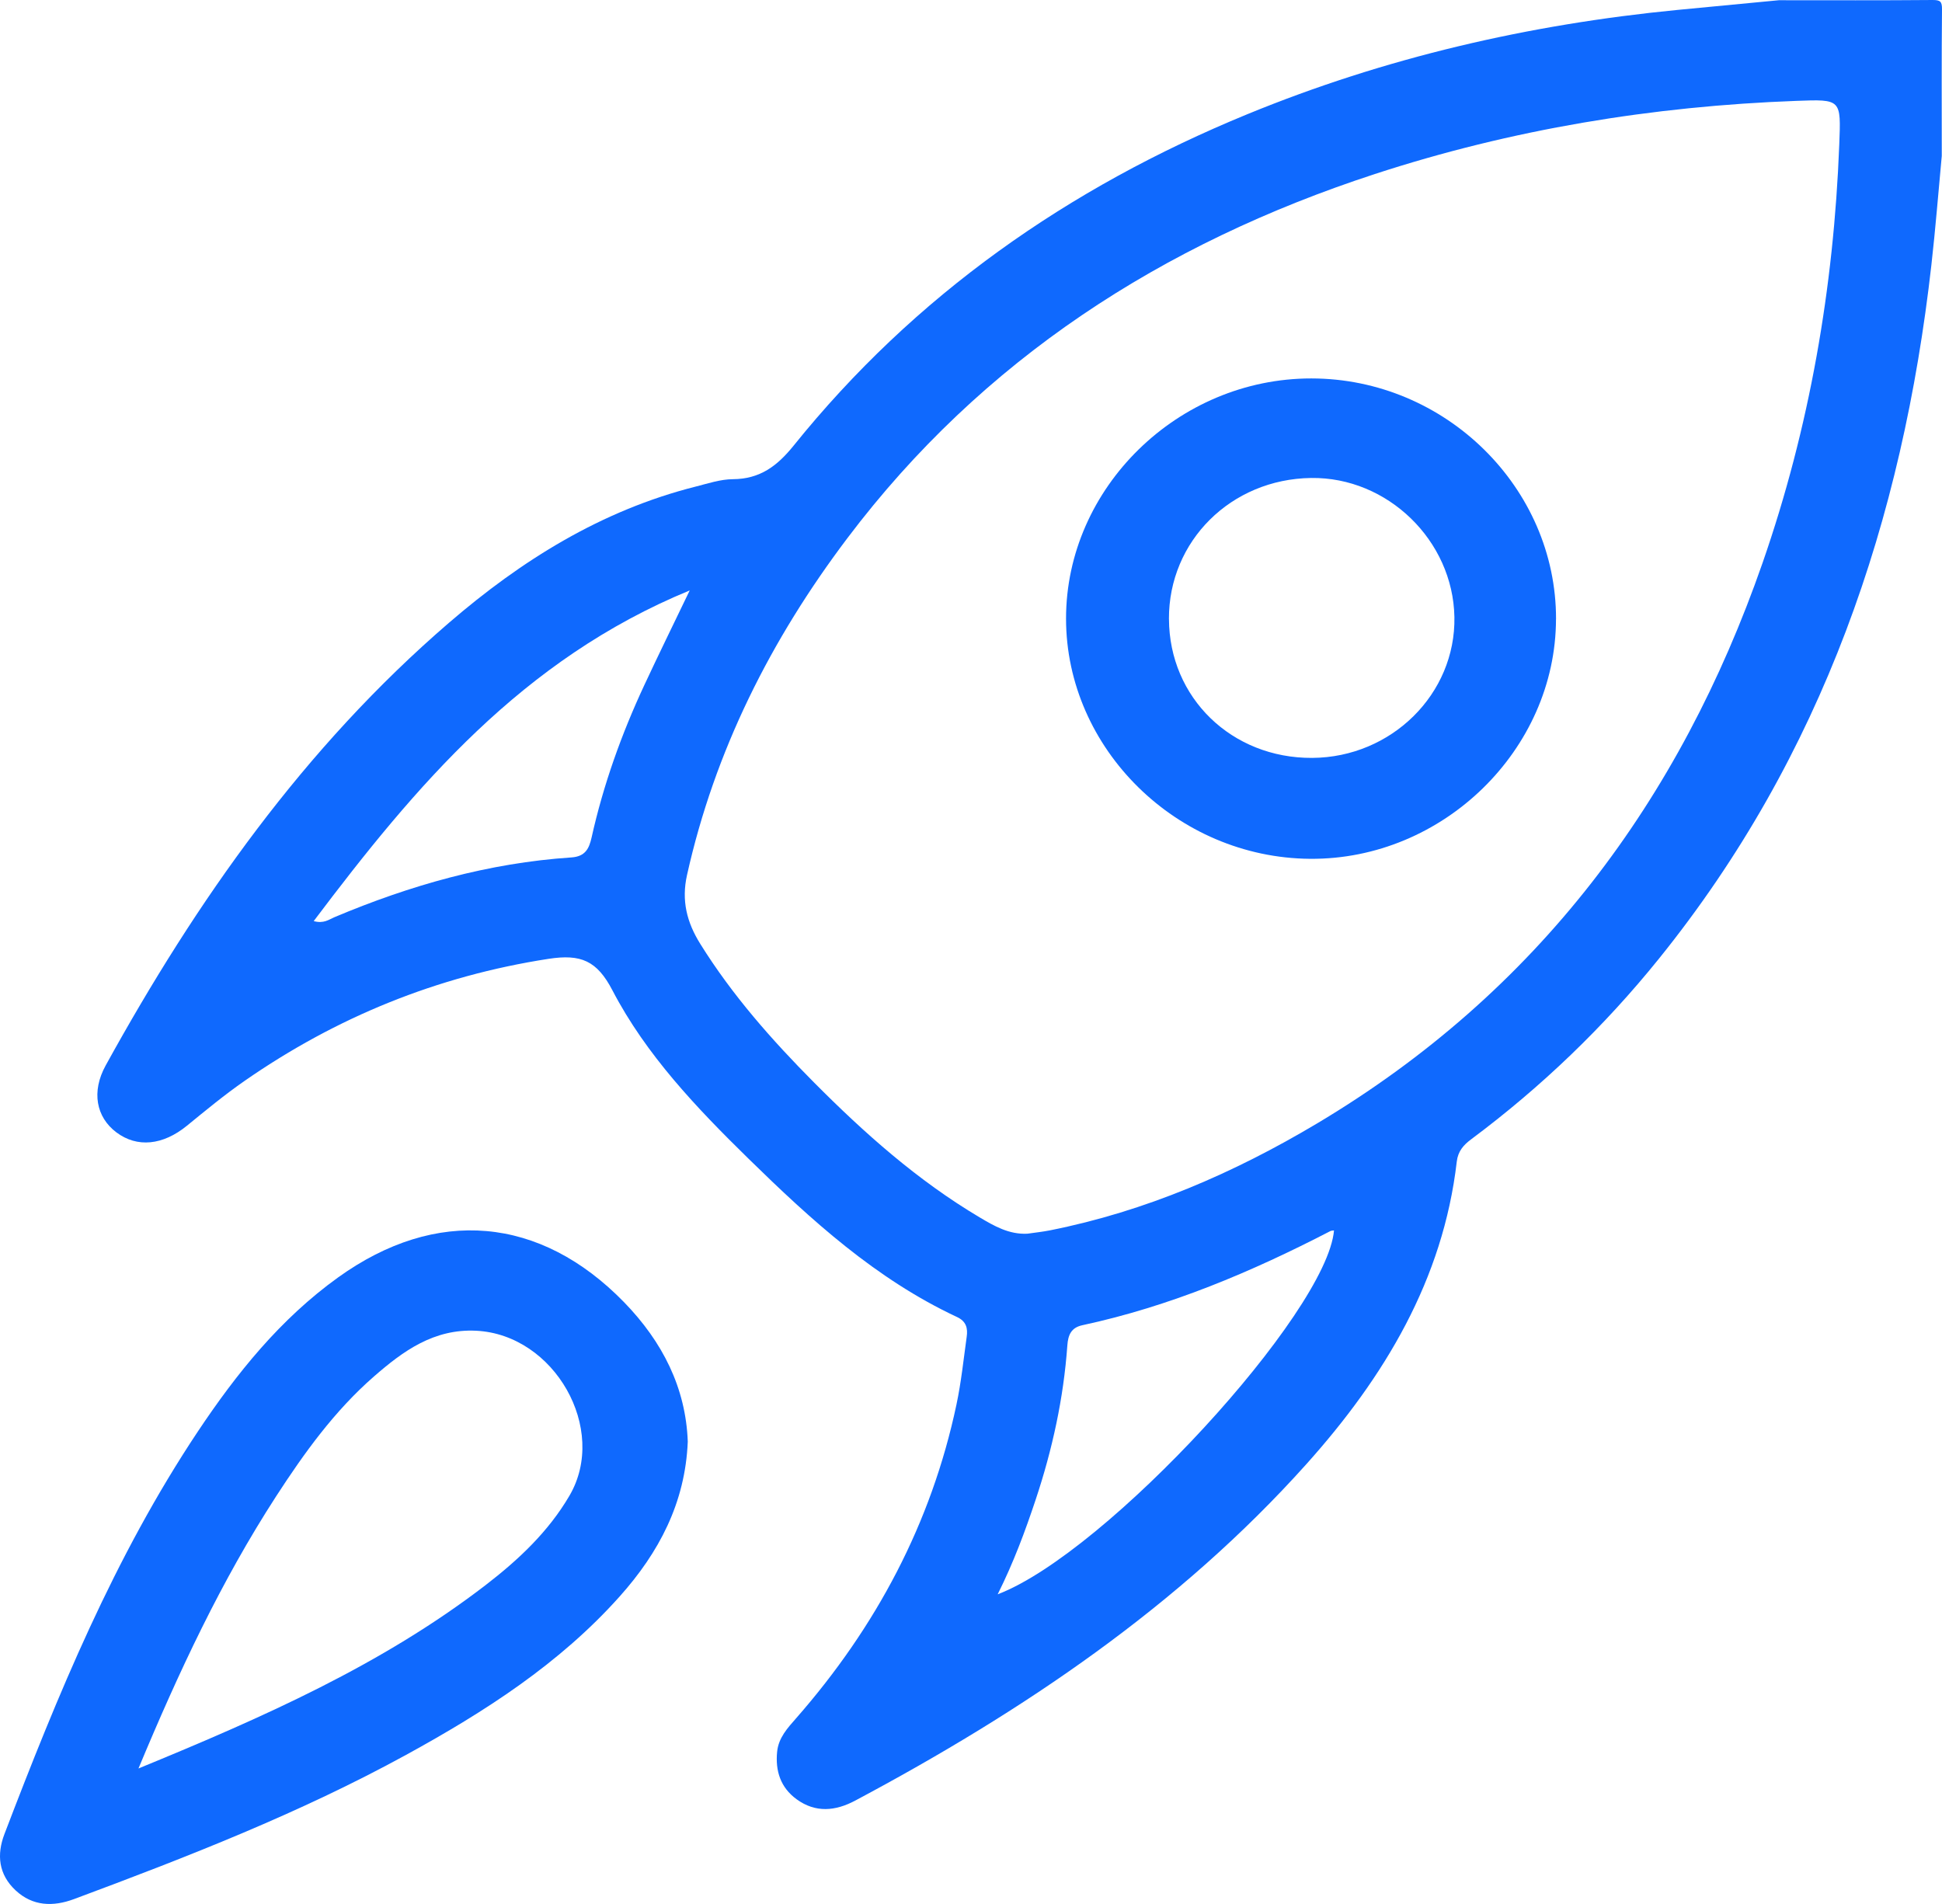 <svg xmlns="http://www.w3.org/2000/svg" width="51" height="50" viewBox="0 0 51 50" fill="none"><g clip-path="url(#clip0_1270_9375)"><path d="M50.993 4.104C50.904 5.056 50.829 6.01 50.721 6.961C49.965 13.649 47.874 19.837 43.563 25.18C42.127 26.96 40.484 28.54 38.639 29.916C38.434 30.068 38.289 30.231 38.257 30.505C37.897 33.605 36.359 36.159 34.313 38.443C30.974 42.171 26.874 44.933 22.461 47.284C21.938 47.563 21.417 47.612 20.919 47.249C20.496 46.94 20.358 46.502 20.409 45.999C20.446 45.635 20.682 45.379 20.91 45.12C23.014 42.72 24.46 39.995 25.118 36.886C25.243 36.299 25.304 35.699 25.387 35.105C25.419 34.882 25.377 34.699 25.131 34.585C22.999 33.588 21.299 32.035 19.654 30.425C18.291 29.091 16.966 27.7 16.084 26.008C15.677 25.227 15.257 25.049 14.405 25.18C11.479 25.632 8.833 26.712 6.427 28.382C5.9 28.748 5.404 29.158 4.908 29.563C4.28 30.076 3.601 30.148 3.054 29.735C2.526 29.336 2.395 28.669 2.776 27.978C5.163 23.646 7.987 19.632 11.789 16.356C13.688 14.72 15.787 13.404 18.274 12.777C18.594 12.696 18.921 12.586 19.245 12.584C19.96 12.579 20.41 12.238 20.841 11.704C24.015 7.761 28.047 4.934 32.753 3.001C36.374 1.514 40.15 0.641 44.049 0.261C44.938 0.174 45.826 0.091 46.715 0.006C48.058 0.006 49.402 0.012 50.745 6.38695e-05C50.959 -0.002 51.002 0.04 51 0.25C50.987 1.535 50.994 2.819 50.994 4.104H50.993ZM26.98 32.398C27.176 32.37 27.374 32.349 27.568 32.311C30.086 31.811 32.401 30.805 34.579 29.508C40.374 26.056 44.118 21.012 46.286 14.787C47.524 11.227 48.157 7.554 48.302 3.796C48.348 2.603 48.359 2.605 47.176 2.649C43.395 2.788 39.699 3.397 36.106 4.57C30.518 6.395 25.795 9.444 22.26 14.124C20.244 16.791 18.77 19.715 18.042 22.98C17.892 23.651 18.038 24.223 18.391 24.788C19.226 26.129 20.267 27.309 21.378 28.427C22.699 29.756 24.098 31.002 25.727 31.969C26.109 32.196 26.5 32.422 26.98 32.398ZM8.236 24.188C8.502 24.262 8.637 24.148 8.781 24.087C10.772 23.248 12.831 22.662 15.003 22.517C15.372 22.493 15.47 22.285 15.536 21.994C15.845 20.608 16.321 19.277 16.922 17.989C17.29 17.2 17.674 16.417 18.113 15.505C13.714 17.314 10.912 20.642 8.238 24.189L8.236 24.188ZM26.2 41.868C29.062 40.777 34.846 34.474 35.033 32.312C35.002 32.318 34.965 32.315 34.938 32.329C32.865 33.402 30.726 34.306 28.426 34.801C28.131 34.864 28.05 35.055 28.03 35.334C27.931 36.717 27.638 38.062 27.199 39.38C26.924 40.206 26.623 41.021 26.201 41.867L26.2 41.868Z" fill="#0F69FE"></path><path d="M18.062 37.856C17.997 39.467 17.303 40.773 16.271 41.927C14.695 43.691 12.729 44.953 10.665 46.084C7.877 47.611 4.92 48.764 1.942 49.872C1.393 50.076 0.859 50.06 0.411 49.644C-0.038 49.225 -0.092 48.708 0.118 48.16C1.516 44.503 3.002 40.885 5.194 37.595C6.214 36.065 7.361 34.637 8.883 33.543C11.457 31.695 14.185 31.935 16.389 34.197C17.399 35.236 18.01 36.444 18.062 37.856ZM3.637 46.441C6.921 45.093 10.029 43.718 12.746 41.631C13.611 40.966 14.401 40.226 14.956 39.276C15.975 37.532 14.564 35.046 12.503 34.946C11.393 34.892 10.586 35.479 9.821 36.147C8.782 37.053 7.989 38.157 7.249 39.298C5.814 41.514 4.701 43.887 3.637 46.44V46.441Z" fill="#0F69FE"></path><path d="M40.863 16.259C40.856 19.692 37.892 22.581 34.403 22.553C30.908 22.526 27.998 19.661 27.996 16.248C27.994 12.813 30.935 9.934 34.441 9.938C37.959 9.941 40.871 12.808 40.864 16.259H40.863ZM30.699 16.256C30.706 18.323 32.346 19.915 34.459 19.903C36.545 19.891 38.232 18.221 38.195 16.203C38.158 14.194 36.438 12.524 34.432 12.552C32.331 12.58 30.691 14.207 30.698 16.256H30.699Z" fill="#0F69FE"></path></g><defs><clipPath id="clip0_1270_9375"><rect width="51" height="50" fill="white"></rect></clipPath></defs></svg>